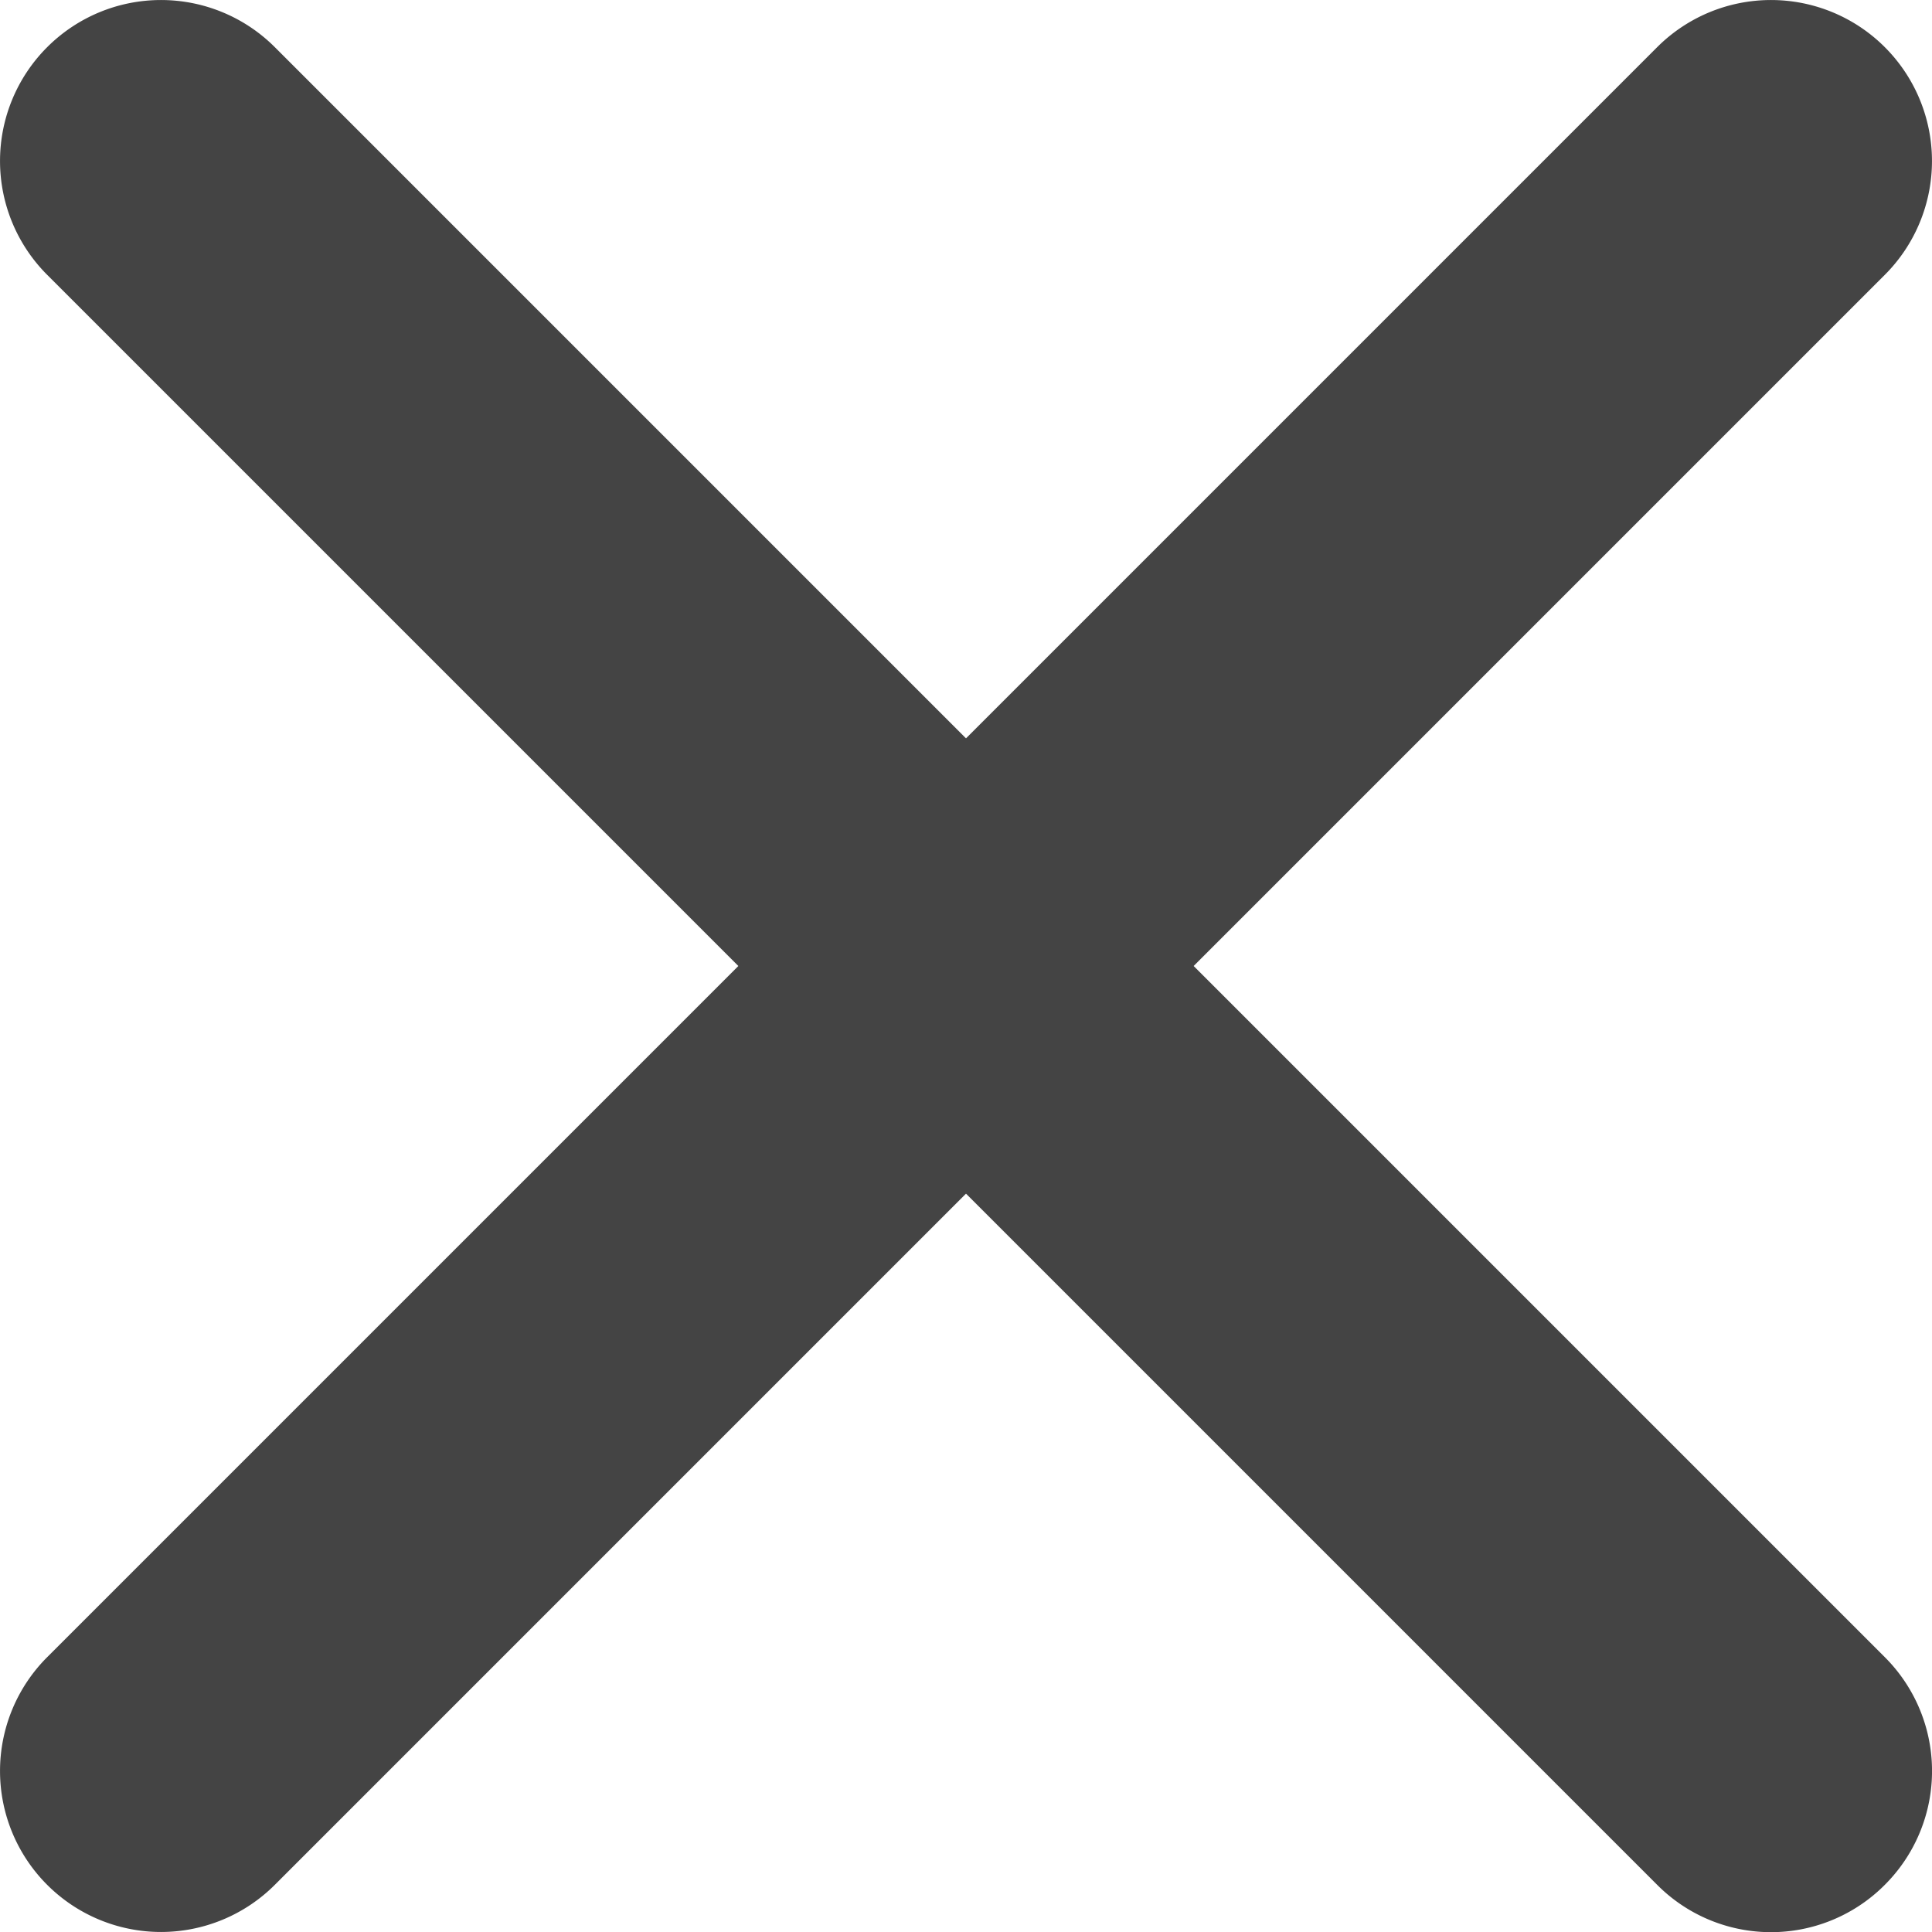 <svg width="12" height="12" xmlns="http://www.w3.org/2000/svg"><path d="M7.414 6l4.293-4.293A.999.999 0 1 0 10.293.293L6 4.586 1.707.293A.999.999 0 1 0 .293 1.707L4.586 6 .293 10.293a.999.999 0 1 0 1.414 1.414L6 7.414l4.293 4.293a.997.997 0 0 0 1.414 0 .999.999 0 0 0 0-1.414L7.414 6" fill="#444" fill-rule="evenodd"/></svg>